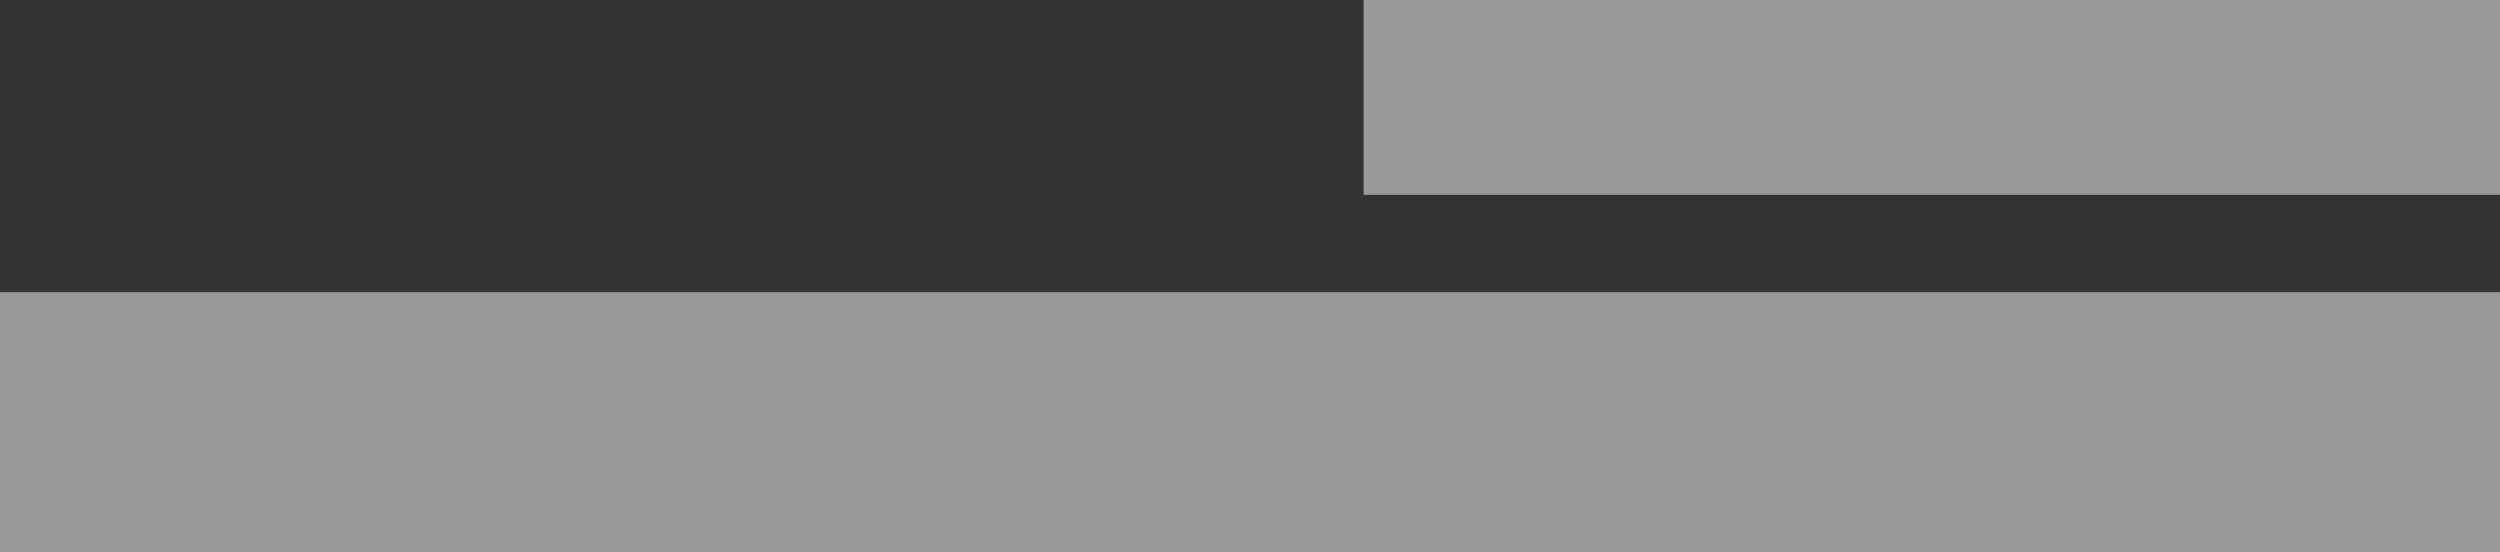 <svg xmlns="http://www.w3.org/2000/svg" width="77" height="17" viewBox="0 0 77 17">
  <rect x="0" y="0" width="77" height="17" fill="#333333" stroke="none"/>
  <g id="Group_60" data-name="Group 60" transform="translate(-620 -3058.774)">
    <rect id="Rectangle_34" data-name="Rectangle 34" width="77" height="8" transform="translate(620 3067.774)" fill="#fff" opacity="0.5"/>
    <rect id="Rectangle_35" data-name="Rectangle 35" width="35" height="6" transform="translate(662 3058.774)" fill="#fff" opacity="0.5"/>
  </g>
</svg>
